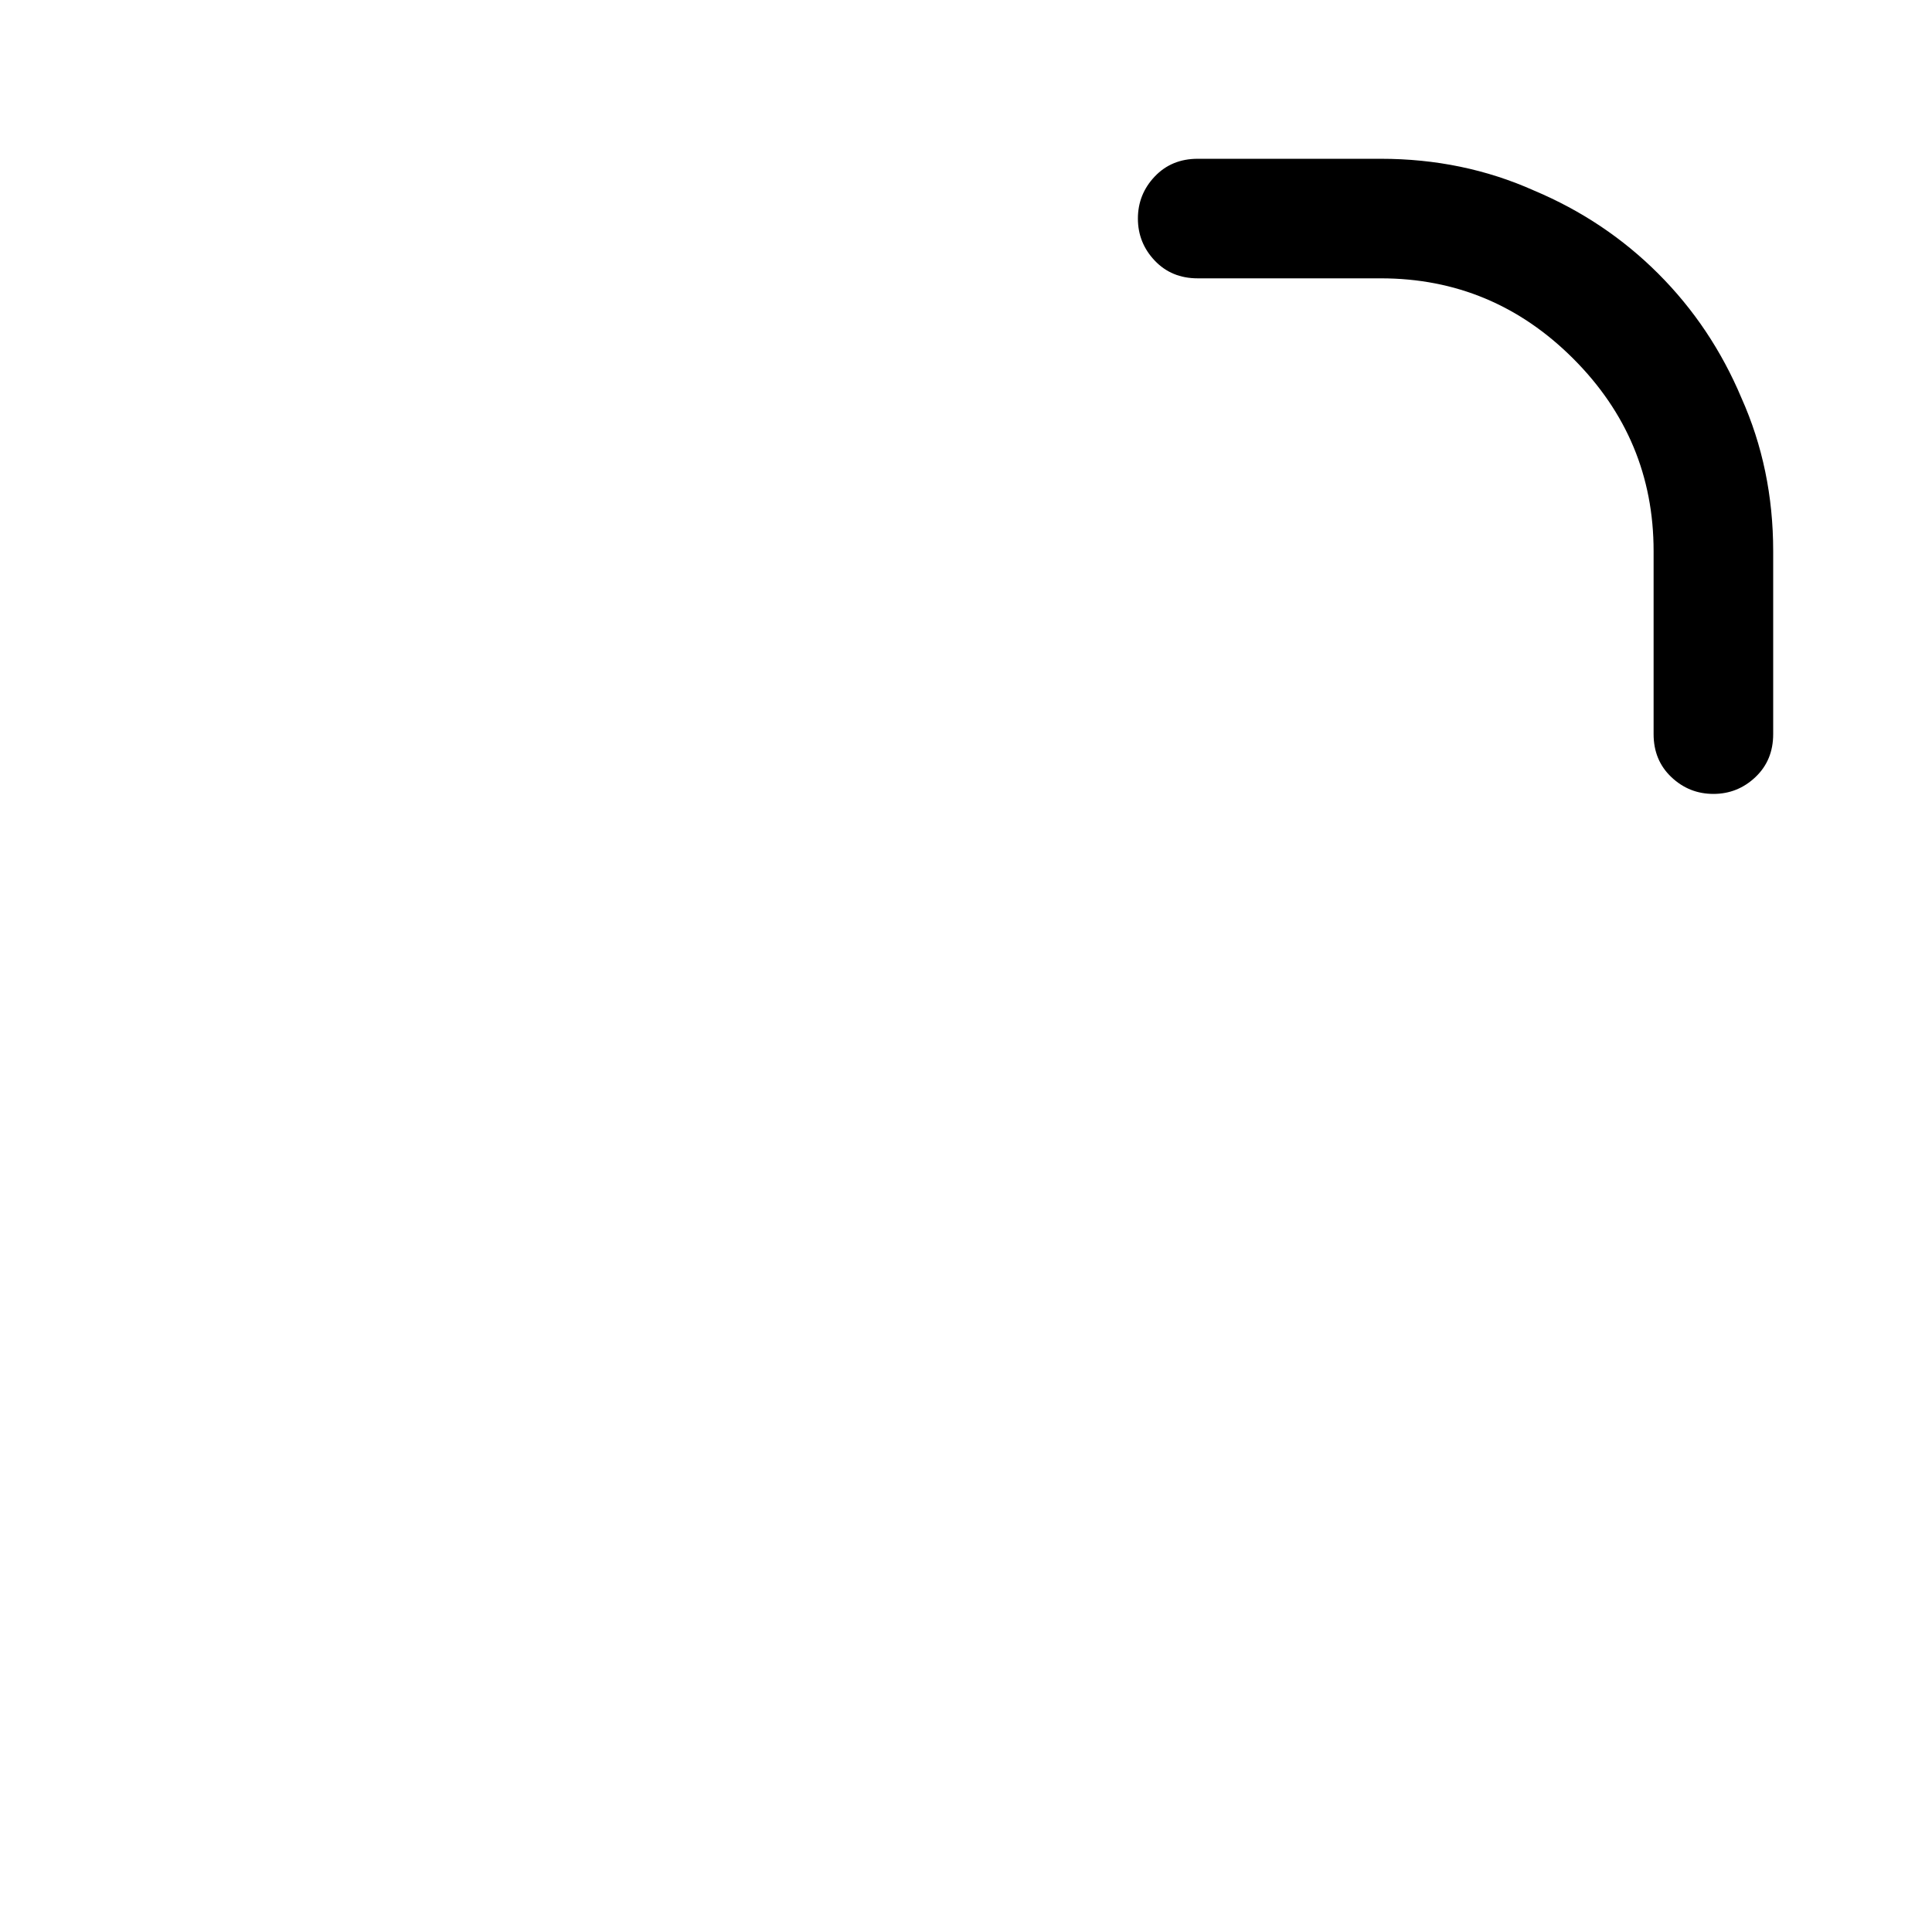 <?xml version="1.0" standalone="no"?>
<!DOCTYPE svg PUBLIC "-//W3C//DTD SVG 1.1//EN" "http://www.w3.org/Graphics/SVG/1.1/DTD/svg11.dtd" >
<svg xmlns="http://www.w3.org/2000/svg" xmlns:xlink="http://www.w3.org/1999/xlink" version="1.1" viewBox="-10 0 1034 1024">
   <path fill="currentColor"
d="M907 425q-13 0 -22.5 -9t-9.5 -23v-98q0 -60 -43 -103t-103 -43h-98q-14 0 -23 -9.5t-9 -22.5t9 -22.5t23 -9.5h98q44 0 82 17q38 16 66.5 44.5t44.5 66.5q17 38 17 82v98q0 14 -9.5 23t-22.5 9z" />
</svg>
